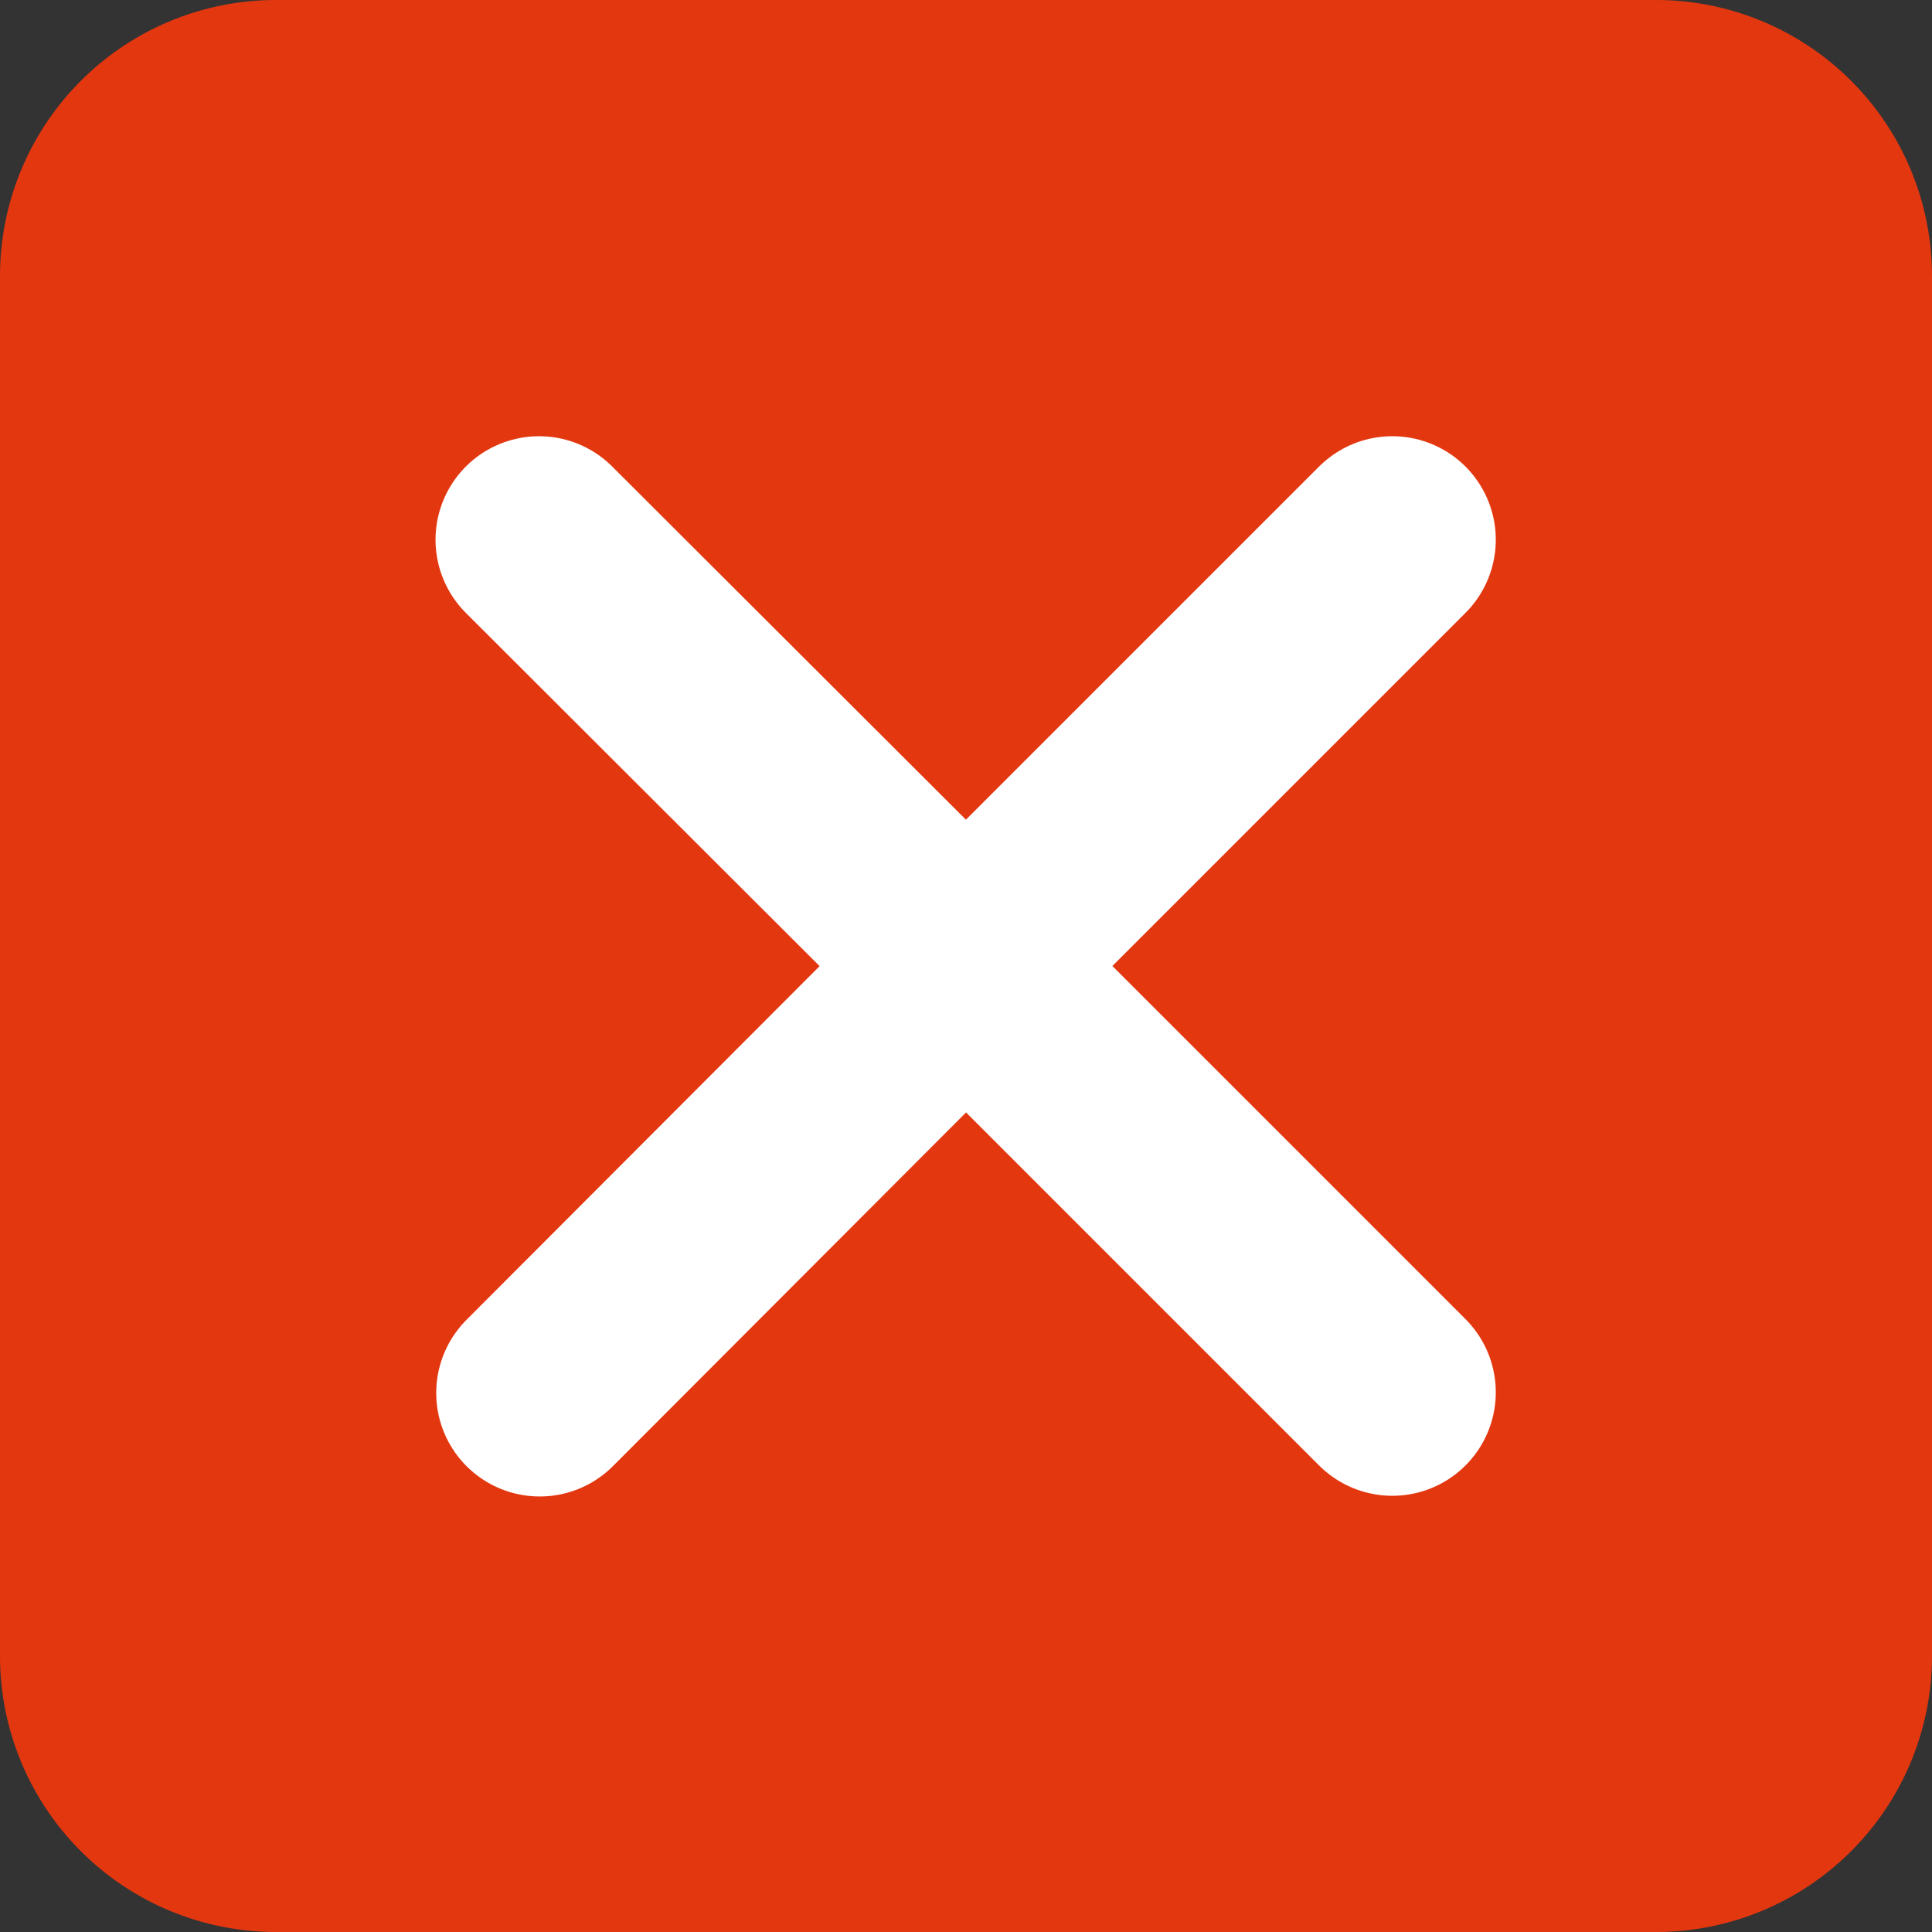 <svg xmlns="http://www.w3.org/2000/svg" width="14" height="14" viewBox="0 0 14 14">
  <rect x="0" y="0" width="14" height="14" fill="#333333" stroke="none"/>
  <g id="Group_2976" data-name="Group 2976" transform="translate(2208 755)">
    <g id="Group_2972" data-name="Group 2972" transform="translate(-2208 -755)">
      <path id="Path_5733" data-name="Path 5733" d="M2,14a2,2,0,0,1-2-2V2A2,2,0,0,1,2,0H12a2,2,0,0,1,2,2V12a2,2,0,0,1-2,2Z" fill="#e33710"/>
    </g>
    <g id="Group_2975" data-name="Group 2975" transform="translate(-0.256 0.006)">
      <g id="Group_2973" data-name="Group 2973" transform="translate(-2208 -755)">
        <path id="Path_5734" data-name="Path 5734" d="M6.167,11.1h0L9.256,8.006l3.089-3.089h0" transform="translate(-2 -1.012)" fill="none" stroke="#fff" stroke-linecap="round" stroke-linejoin="round" stroke-miterlimit="50" stroke-width="1.5"/>
      </g>
      <g id="Group_2974" data-name="Group 2974" transform="translate(-2193.75 -755.262) rotate(90)">
        <path id="Path_5734-2" data-name="Path 5734" d="M6.167,11.1h0L9.256,8.006l3.089-3.089h0" transform="translate(-2 -1.012)" fill="none" stroke="#fff" stroke-linecap="round" stroke-linejoin="round" stroke-miterlimit="50" stroke-width="1.5"/>
      </g>
    </g>
  </g>
</svg>
